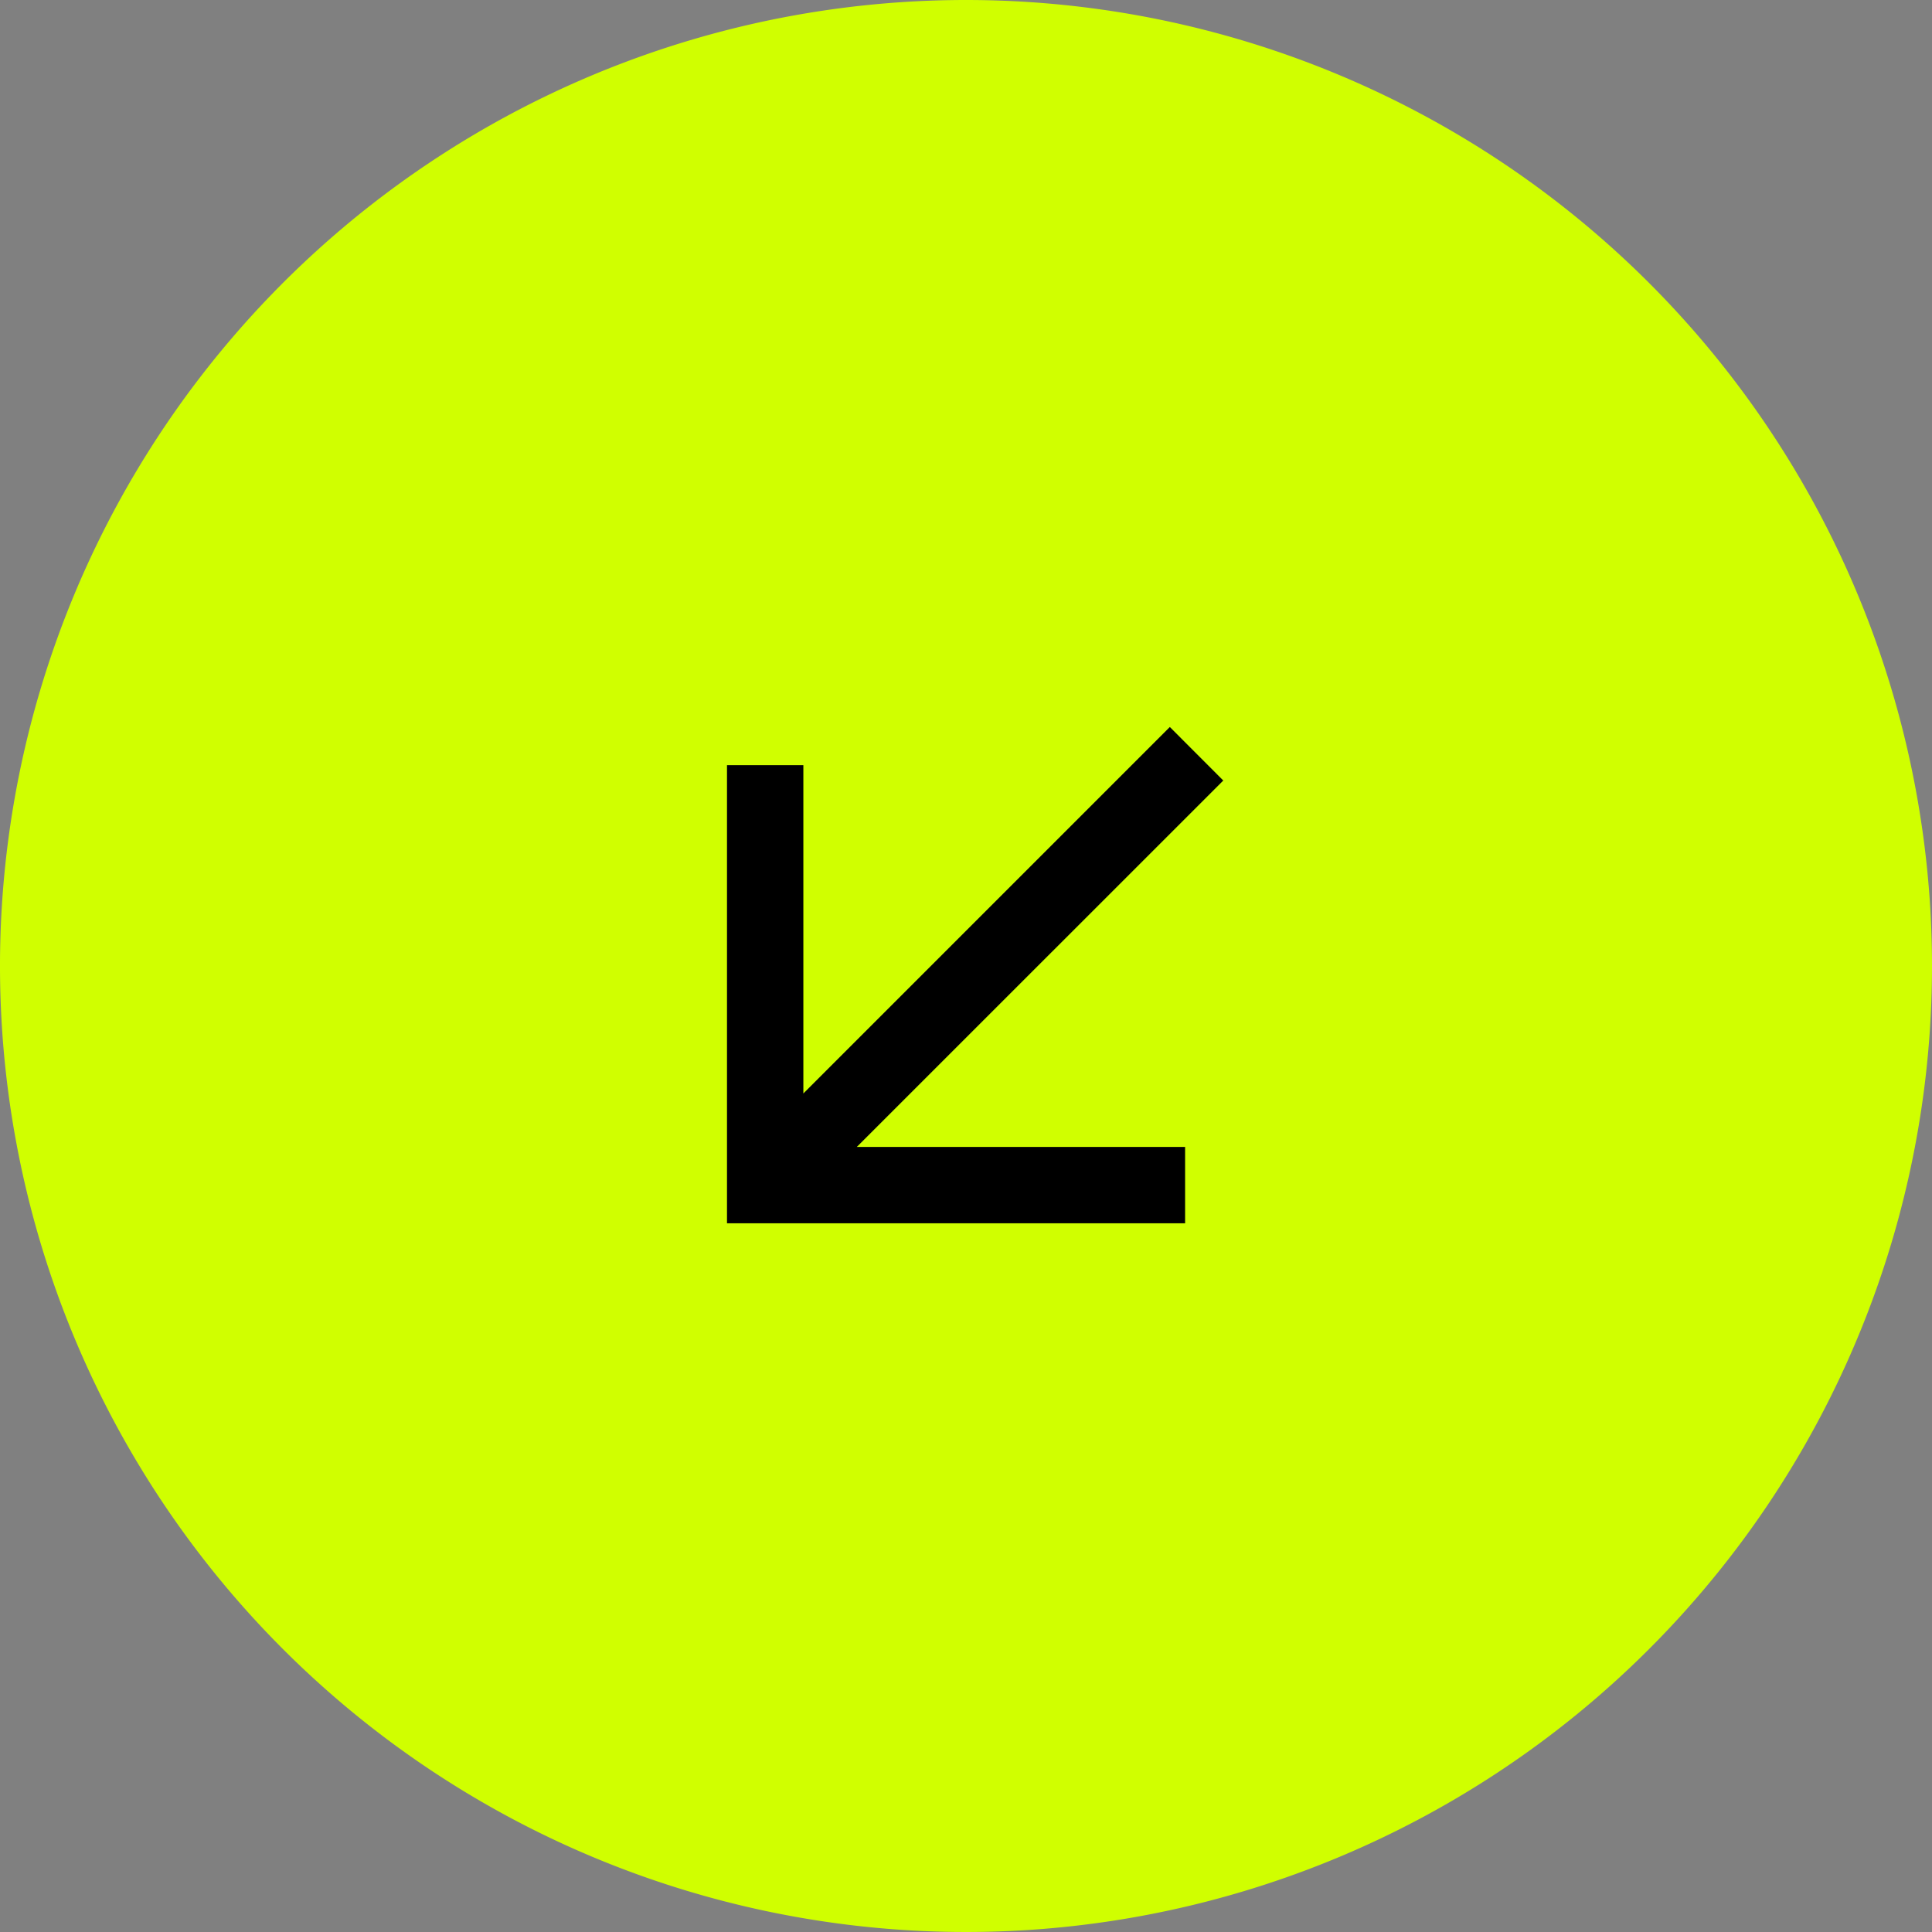 <svg xmlns="http://www.w3.org/2000/svg" xmlns:xlink="http://www.w3.org/1999/xlink" width="72" height="72" viewBox="0 0 72 72">
  <rect x="0" y="0" width="72" height="72" fill="#808080" stroke="none"/>
  <defs>
    <clipPath id="clip-path">
      <path id="Bounding_box" data-name="Bounding box" d="M0,0H34.144V34.144H0Z" fill="#d9d9d9" style="mix-blend-mode: normal;isolation: isolate"/>
    </clipPath>
  </defs>
  <g id="Arrow" transform="translate(72 72) rotate(-180)" style="mix-blend-mode: normal;isolation: isolate">
    <path id="Ellipse_1" data-name="Ellipse 1" d="M0,36A36,36,0,1,1,36,72,36,36,0,0,1,0,36Z" fill="#d0ff00" style="mix-blend-mode: normal;isolation: isolate"/>
    <g id="arrow_outward" transform="matrix(1, 0, 0, 1, 19.299, 19.299)" clip-path="url(#clip-path)" style="mix-blend-mode: normal;isolation: isolate">
      <path id="arrow_outward-2" data-name="arrow_outward" d="M0,16.5,13.658,2.845H1.423V0H18.495V17.072H15.649V4.837L1.992,18.495Z" transform="matrix(1, 0, 0, 1, 7.113, 7.113)" style="mix-blend-mode: normal;isolation: isolate"/>
    </g>
  </g>
</svg>
